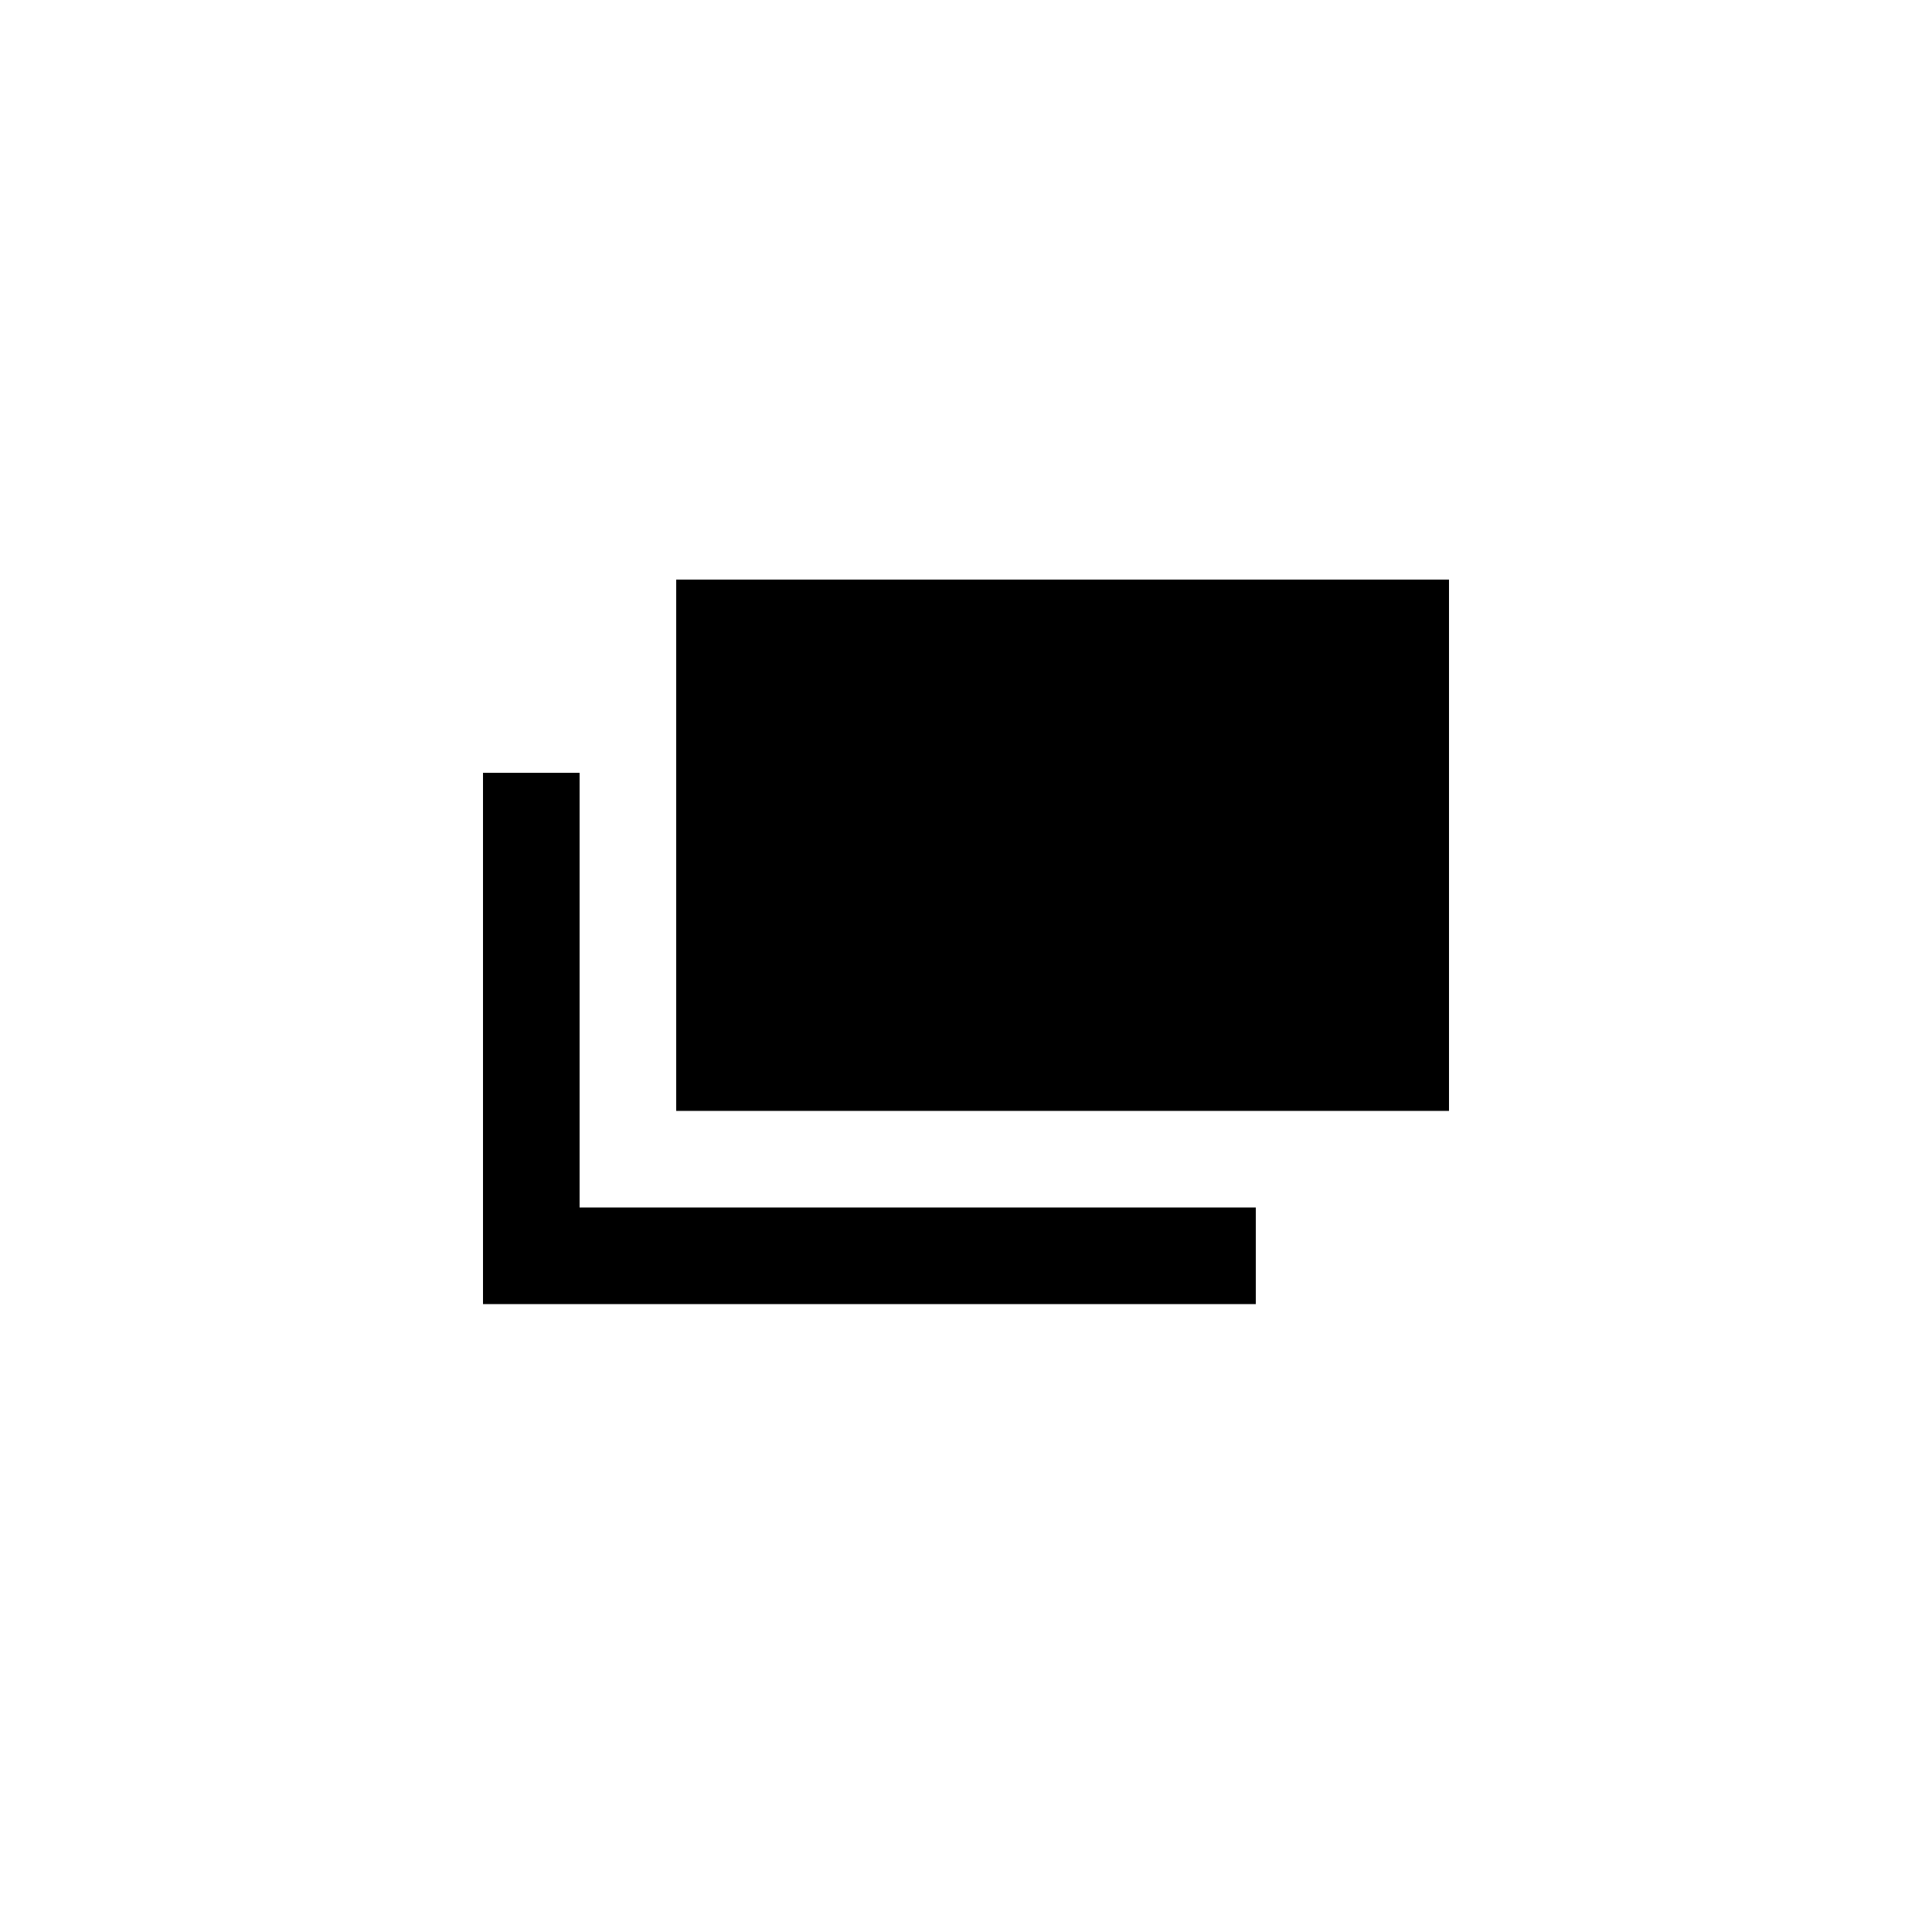 <?xml version="1.0" encoding="utf-8"?><!-- Uploaded to: SVG Repo, www.svgrepo.com, Generator: SVG Repo Mixer Tools -->
<svg fill="#000000" width="800px" height="800px" viewBox="0 0 1024 1024" xmlns="http://www.w3.org/2000/svg"><path d="M768 588.8H358.4V307.2H768v281.6zM665.6 691.2V640H307.2V409.6H256v281.6h409.6z"/></svg>